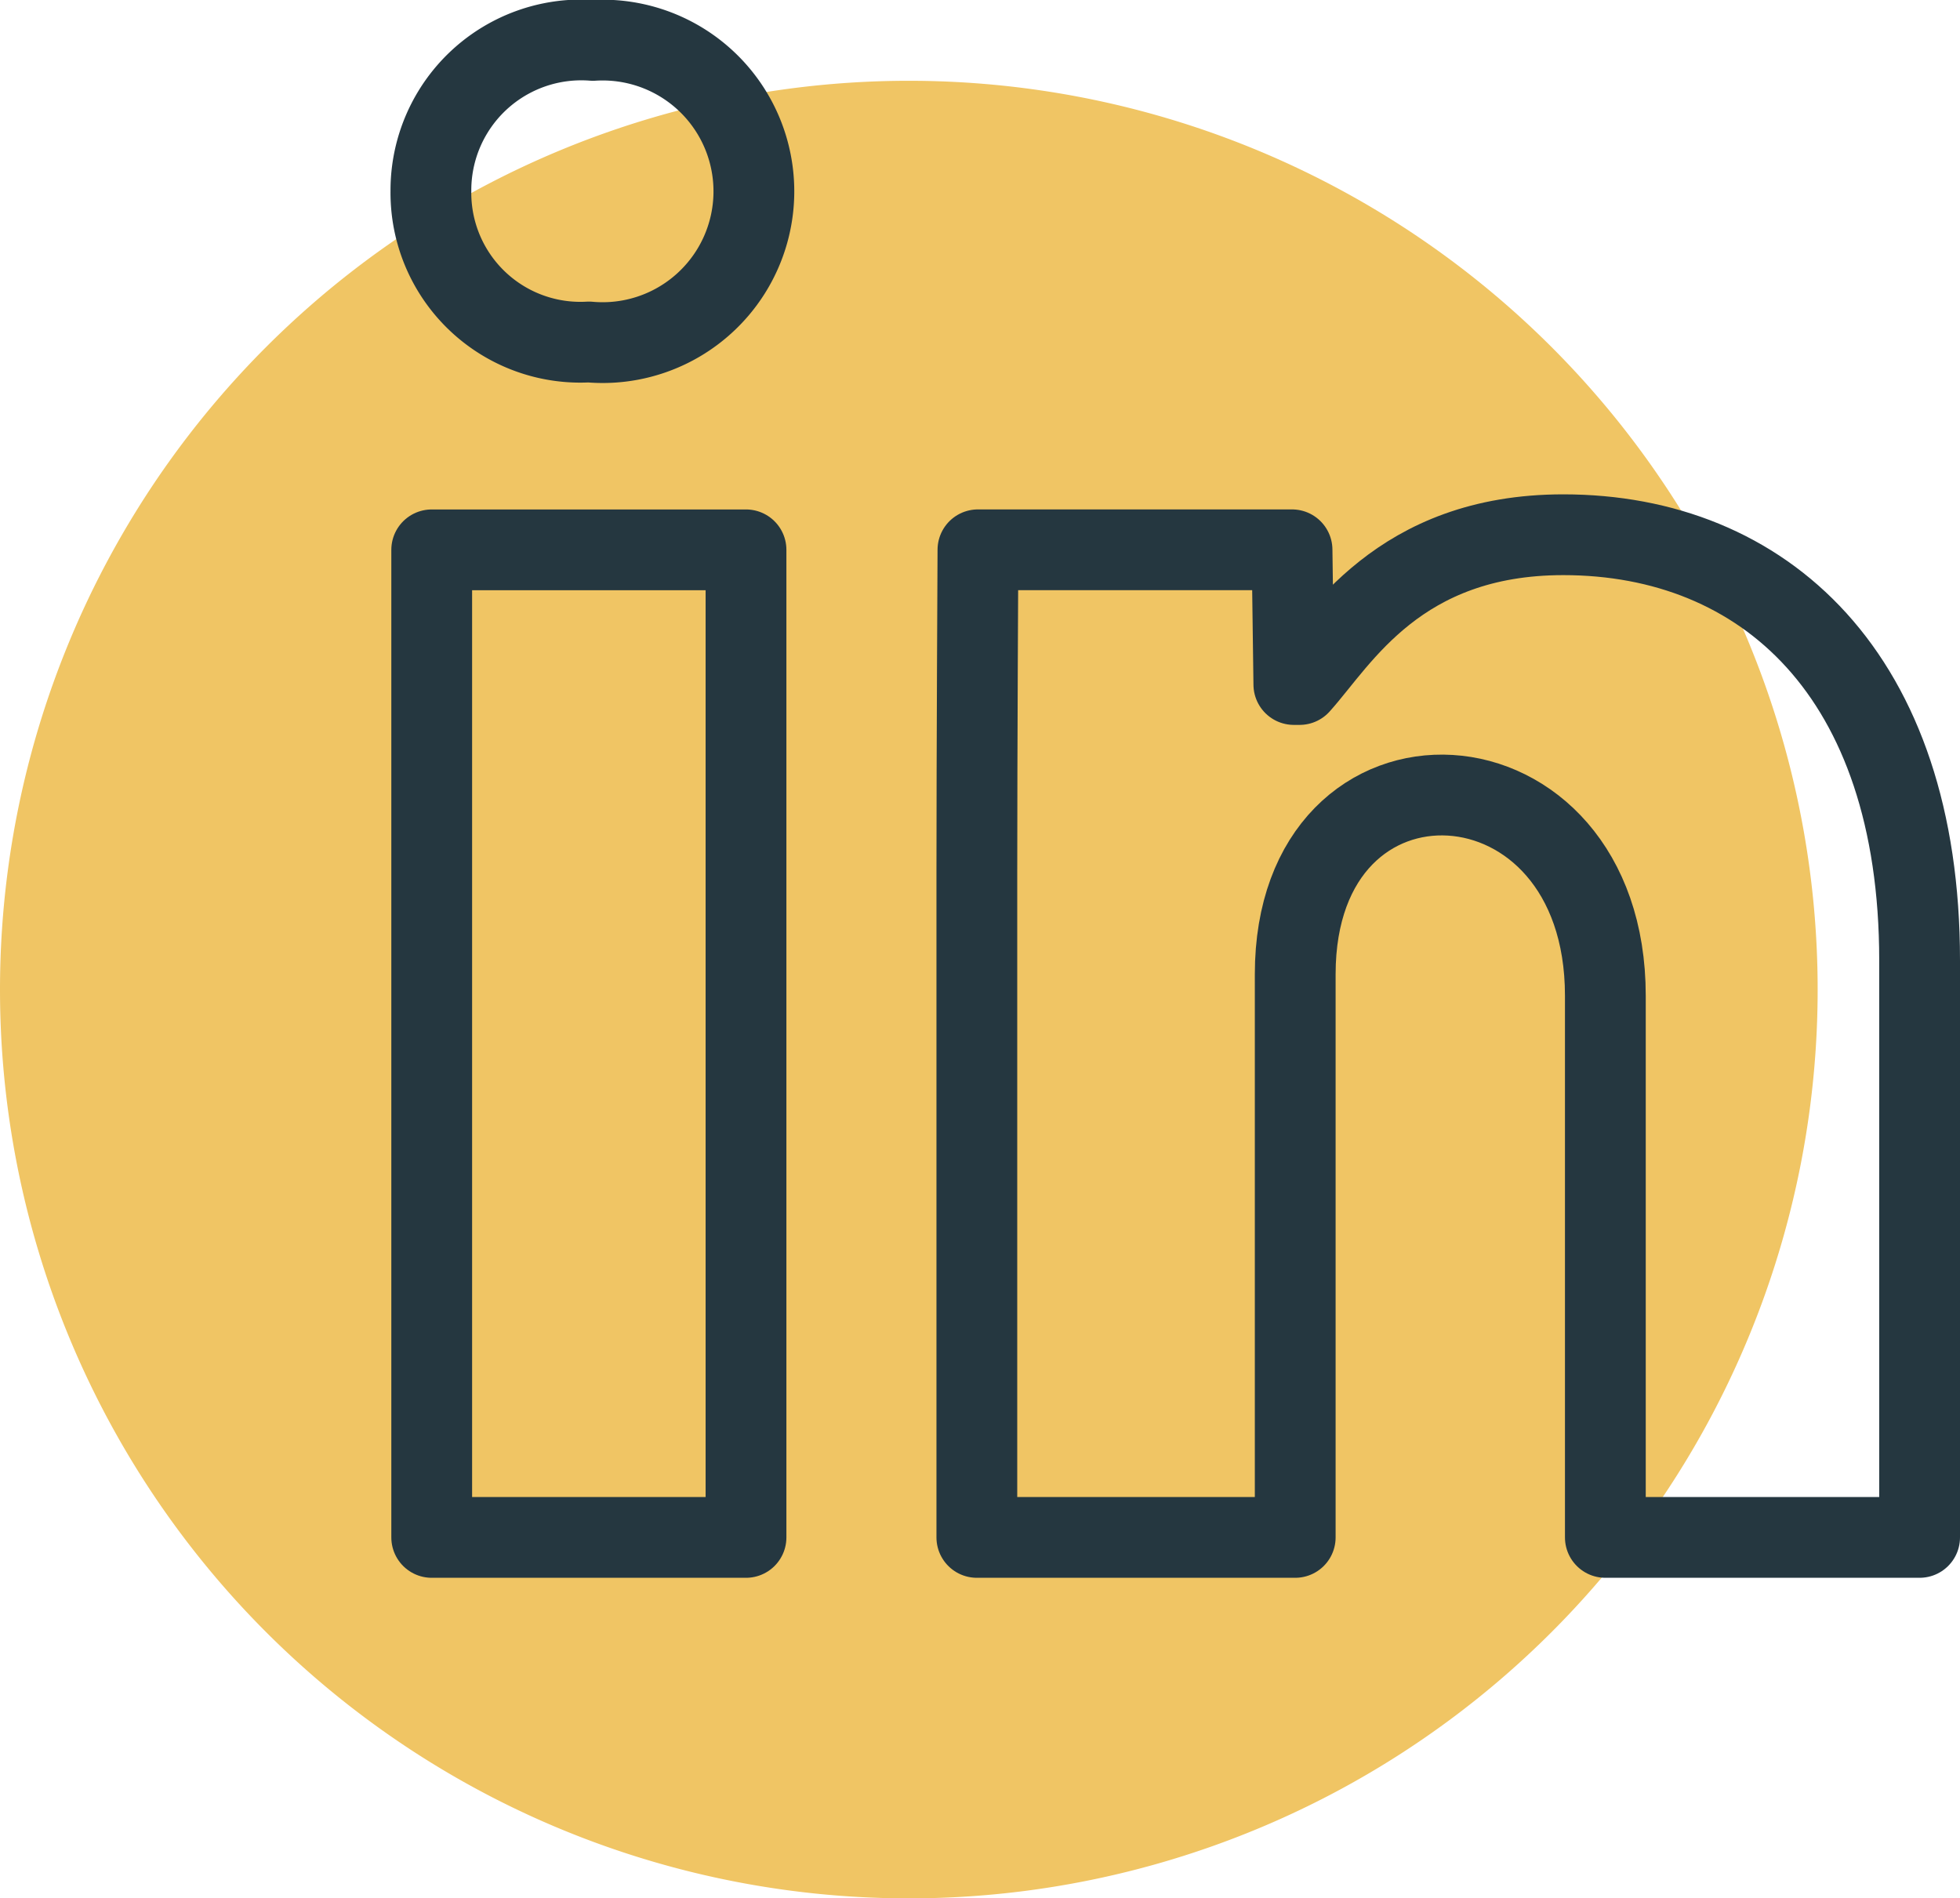 <?xml version="1.0" encoding="UTF-8"?>
<svg xmlns="http://www.w3.org/2000/svg" xmlns:xlink="http://www.w3.org/1999/xlink" id="Group_2258" data-name="Group 2258" width="48.524" height="47" viewBox="0 0 48.524 47">
  <defs>
    <clipPath id="clip-path">
      <rect id="Rectangle_577" data-name="Rectangle 577" width="48.524" height="47" fill="none"></rect>
    </clipPath>
  </defs>
  <g id="Group_2257" data-name="Group 2257" clip-path="url(#clip-path)">
    <path id="Path_18776" data-name="Path 18776" d="M22.5,2A22.5,22.5,0,1,1,0,24.5,22.5,22.5,0,0,1,22.5,2" fill="#f0c564"></path>
    <path id="Path_18777" data-name="Path 18777" d="M14.68,1a3.723,3.723,0,0,0-4.012,3.729A3.7,3.7,0,0,0,14.58,8.467,3.745,3.745,0,1,0,14.68,1Z" fill="none" stroke="#253740" stroke-linecap="round" stroke-linejoin="round" stroke-width="2"></path>
    <rect id="Rectangle_576" data-name="Rectangle 576" width="7.781" height="24.45" transform="translate(10.688 13.613)" fill="none" stroke="#253740" stroke-linecap="round" stroke-linejoin="round" stroke-width="2"></rect>
    <path id="Path_18778" data-name="Path 18778" d="M24.184,38.063h7.882V24.12c0-6.193,7.678-5.8,7.678.533v13.41h7.78V23.777c0-7.075-3.861-10.538-8.821-10.538-4.085,0-5.533,2.6-6.529,3.708h-.142l-.045-3.335H24.211s-.027,5.006-.027,8Z" fill="none" stroke="#253740" stroke-linecap="round" stroke-linejoin="round" stroke-width="2"></path>
  </g>
</svg>

